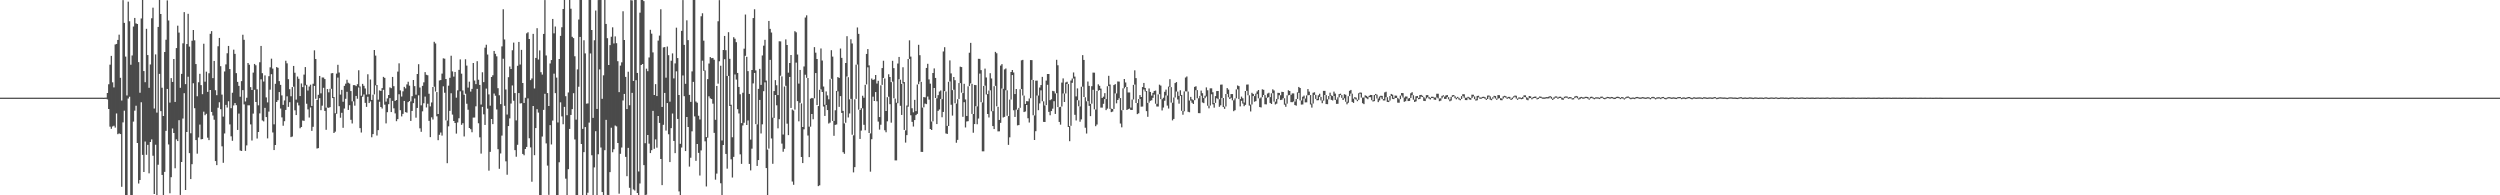 <svg xmlns="http://www.w3.org/2000/svg" width="1920" height="150"><path d="M0 75.000h1v1.000H0zM1 75.000h1v1.000H1zM2 75.000h1v1.000H2zM3 75.000h1v1.000H3zM4 75.000h1v1.000H4zM5 75.000h1v1.000H5zM6 75.000h1v1.000H6zM7 75.000h1v1.000H7zM8 75.000h1v1.000H8zM9 75.000h1v1.000H9zM10 75.000h1v1.000H10zM11 75.000h1v1.000H11zM12 75.000h1v1.000H12zM13 75.000h1v1.000H13zM14 75.000h1v1.000H14zM15 75.000h1v1.000H15zM16 75.000h1v1.000H16zM17 75.000h1v1.000H17zM18 75.000h1v1.000H18zM19 75.000h1v1.000H19zM20 75.000h1v1.000H20zM21 75.000h1v1.000H21zM22 75.000h1v1.000H22zM23 75.000h1v1.000H23zM24 75.000h1v1.000H24zM25 75.000h1v1.000H25zM26 75.000h1v1.000H26zM27 75.000h1v1.000H27zM28 75.000h1v1.000H28zM29 75.000h1v1.000H29zM30 75.000h1v1.000H30zM31 75.000h1v1.000H31zM32 75.000h1v1.000H32zM33 75.000h1v1.000H33zM34 75.000h1v1.000H34zM35 75.000h1v1.000H35zM36 75.000h1v1.000H36zM37 75.000h1v1.000H37zM38 75.000h1v1.000H38zM39 75.000h1v1.000H39zM40 75.000h1v1.000H40zM41 75.000h1v1.000H41zM42 75.000h1v1.000H42zM43 75.000h1v1.000H43zM44 75.000h1v1.000H44zM45 75.000h1v1.000H45zM46 75.000h1v1.000H46zM47 75.000h1v1.000H47zM48 75.000h1v1.000H48zM49 75.000h1v1.000H49zM50 75.000h1v1.000H50zM51 75.000h1v1.000H51zM52 75.000h1v1.000H52zM53 75.000h1v1.000H53zM54 75.000h1v1.000H54zM55 75.000h1v1.000H55zM56 75.000h1v1.000H56zM57 75.000h1v1.000H57zM58 75.000h1v1.000H58zM59 75.000h1v1.000H59zM60 75.000h1v1.000H60zM61 75.000h1v1.000H61zM62 75.000h1v1.000H62zM63 75.000h1v1.000H63zM64 75.000h1v1.000H64zM65 75.000h1v1.000H65zM66 75.000h1v1.000H66zM67 75.000h1v1.000H67zM68 75.000h1v1.000H68zM69 75.000h1v1.000H69zM70 75.000h1v1.000H70zM71 75.000h1v1.000H71zM72 75.000h1v1.000H72zM73 75.000h1v1.000H73zM74 75.000h1v1.000H74zM75 75.000h1v1.000H75zM76 75.000h1v1.000H76zM77 74.990h1v1.000H77zM78 74.995h1v1.000H78zM79 75.051h1v1.000H79zM80 75.002h1v1.000H80zM81 74.940h1v1.000H81zM82 71.438h1v4.910H82zM83 64.693h1v19.013H83zM84 49.678h1v47.608H84zM85 42.912h1v56.022H85zM86 63.243h1v33.869H86zM87 67.099h1v29.447H87zM88 34.153h1v63.831H88zM89 33.724h1v53.397H89zM90 30.662h1v72.382H90zM91 26.641h1v75.808H91zM92 59.762h1v43.210H92zM93 77.217h1v66.265H93zM94 0.115h1v93.866H94zM95 17.565h1v67.430H95zM96 43.492h1v106.534H96zM97 73.304h1v76.772H97zM98 1.286h1v74.409H98zM99 16.340h1v57.933H99zM100 49.700h1v100.337H100zM101 42.609h1v107.520H101zM102 20.367h1v73.023H102zM103 13.793h1v71.198H103zM104 17.950h1v63.279H104zM105 18.428h1v91.418H105zM106 47.738h1v93.204H106zM107 71.207h1v67.034H107zM108 14.193h1v64.364H108zM109 -0.130h1v119.056H109zM110 54.580h1v77.515H110zM111 63.148h1v45.535H111zM112 22.133h1v96.749H112zM113 42.282h1v68.964H113zM114 67.408h1v65.728H114zM115 49.519h1v59.547H115zM116 14.018h1v93.025H116zM117 5.888h1v113.726H117zM118 83.351h1v65.663H118zM119 41.796h1v69.385H119zM120 86.462h1v63.607H120zM121 20.705h1v105.805H121zM122 -0.175h1v56.903H122zM123 10.727h1v74.622H123zM124 67.399h1v66.943H124zM125 89.110h1v61.059H125zM126 39.911h1v92.086H126zM127 30.513h1v70.017H127zM128 0.307h1v67.980H128zM129 15.737h1v95.237H129zM130 78.810h1v69.642H130zM131 60.010h1v76.101H131zM132 62.939h1v35.716H132zM133 45.303h1v56.836H133zM134 78.284h1v50.963H134zM135 36.917h1v70.097H135zM136 19.692h1v88.657H136zM137 25.015h1v67.304H137zM138 67.456h1v82.269H138zM139 56.744h1v67.657H139zM140 33.297h1v57.760H140zM141 9.307h1v62.251H141zM142 64.628h1v81.286H142zM143 33.846h1v67.530H143zM144 10.599h1v48.322H144zM145 35.785h1v81.805H145zM146 102.339h1v35.186H146zM147 31.288h1v94.824H147zM148 23.037h1v40.913H148zM149 30.987h1v52.095H149zM150 49.197h1v58.367H150zM151 73.909h1v44.130H151zM152 63.157h1v42.437H152zM153 56.687h1v39.007H153zM154 65.402h1v41.583H154zM155 72.358h1v34.429H155zM156 33.593h1v52.155H156zM157 62.742h1v25.710H157zM158 55.058h1v32.351H158zM159 70.576h1v35.150H159zM160 56.276h1v51.353H160zM161 25.972h1v43.145H161zM162 23.916h1v62.027H162zM163 59.986h1v28.762H163zM164 46.782h1v45.188H164zM165 69.261h1v54.439H165zM166 73.135h1v53.689H166zM167 35.515h1v47.221H167zM168 29.130h1v49.390H168zM169 50.855h1v32.990H169zM170 72.664h1v39.705H170zM171 89.539h1v35.514H171zM172 54.905h1v47.603H172zM173 49.438h1v31.110H173zM174 40.929h1v41.663H174zM175 35.283h1v42.506H175zM176 53.023h1v42.497H176zM177 83.099h1v21.586H177zM178 71.241h1v36.899H178zM179 38.122h1v42.899H179zM180 41.381h1v37.768H180zM181 56.172h1v24.632H181zM182 62.897h1v36.911H182zM183 65.965h1v21.261H183zM184 74.312h1v41.281H184zM185 62.335h1v53.623H185zM186 26.674h1v42.573H186zM187 30.563h1v49.619H187zM188 77.925h1v37.938H188zM189 75.067h1v36.596H189zM190 48.395h1v32.487H190zM191 49.714h1v31.159H191zM192 66.909h1v28.629H192zM193 69.132h1v38.790H193zM194 55.752h1v31.487H194zM195 49.083h1v19.870H195zM196 50.119h1v28.234H196zM197 68.595h1v37.777H197zM198 80.890h1v20.502H198zM199 47.802h1v39.309H199zM200 35.260h1v25.659H200zM201 56.235h1v36.262H201zM202 62.592h1v30.659H202zM203 57.897h1v24.959H203zM204 74.778h1v15.131H204zM205 78.620h1v27.684H205zM206 58.527h1v27.178H206zM207 51.705h1v17.149H207zM208 45.080h1v11.916H208zM209 52.694h1v49.024H209zM210 95.478h1v19.757H210zM211 64.366h1v46.987H211zM212 51.485h1v26.852H212zM213 52.077h1v24.900H213zM214 62.308h1v8.416H214zM215 65.182h1v18.155H215zM216 73.283h1v16.886H216zM217 80.558h1v15.994H217zM218 77.162h1v15.924H218zM219 46.659h1v37.777H219zM220 48.640h1v25.350H220zM221 60.835h1v21.224H221zM222 68.510h1v9.978H222zM223 73.937h1v31.376H223zM224 66.843h1v38.031H224zM225 50.633h1v15.931H225zM226 55.848h1v28.890H226zM227 76.509h1v11.863H227zM228 58.804h1v20.015H228zM229 60.525h1v20.418H229zM230 73.790h1v24.720H230zM231 64.091h1v33.445H231zM232 66.914h1v25.671H232zM233 57.269h1v35.554H233zM234 51.486h1v14.098H234zM235 65.127h1v14.550H235zM236 69.539h1v14.471H236zM237 66.484h1v23.765H237zM238 65.002h1v17.535H238zM239 81.378h1v19.144H239zM240 64.283h1v33.076H240zM241 38.655h1v27.350H241zM242 45.334h1v30.543H242zM243 76.758h1v37.305H243zM244 72.817h1v40.927H244zM245 58.320h1v17.046H245zM246 71.673h1v12.957H246zM247 59.496h1v21.636H247zM248 59.553h1v7.897H248zM249 60.713h1v24.476H249zM250 82.670h1v16.999H250zM251 68.380h1v14.199H251zM252 70.911h1v11.914H252zM253 68.213h1v14.072H253zM254 56.325h1v11.866H254zM255 56.099h1v19.197H255zM256 74.554h1v27.566H256zM257 86.976h1v14.133H257zM258 56.551h1v30.844H258zM259 49.778h1v9.843H259zM260 55.688h1v25.849H260zM261 72.661h1v17.758H261zM262 69.022h1v17.609H262zM263 78.127h1v20.033H263zM264 65.936h1v17.432H264zM265 64.233h1v11.640H265zM266 61.236h1v9.257H266zM267 63.515h1v20.935H267zM268 64.198h1v16.589H268zM269 69.936h1v22.094H269zM270 77.831h1v16.978H270zM271 65.363h1v12.485H271zM272 65.394h1v15.763H272zM273 66.138h1v7.549H273zM274 64.675h1v11.135H274zM275 53.973h1v13.219H275zM276 66.410h1v32.008H276zM277 73.546h1v28.263H277zM278 64.415h1v9.856H278zM279 65.913h1v6.634H279zM280 67.942h1v11.076H280zM281 72.642h1v9.440H281zM282 57.017h1v17.280H282zM283 72.404h1v6.757H283zM284 61.076h1v16.812H284zM285 76.731h1v28.676H285zM286 72.682h1v30.307H286zM287 38.396h1v34.089H287zM288 42.715h1v22.831H288zM289 65.259h1v38.856H289zM290 76.535h1v23.424H290zM291 69.417h1v8.727H291zM292 69.817h1v12.365H292zM293 67.702h1v15.670H293zM294 59.038h1v9.933H294zM295 59.784h1v20.615H295zM296 78.048h1v16.729H296zM297 75.592h1v10.554H297zM298 72.939h1v7.073H298zM299 67.126h1v8.242H299zM300 67.716h1v18.360H300zM301 59.061h1v18.415H301zM302 66.176h1v17.017H302zM303 77.539h1v9.562H303zM304 76.817h1v16.280H304zM305 54.998h1v36.492H305zM306 48.638h1v23.742H306zM307 69.428h1v15.220H307zM308 74.140h1v15.235H308zM309 70.138h1v17.291H309zM310 66.707h1v10.807H310zM311 67.893h1v18.206H311zM312 64.829h1v21.713H312zM313 62.793h1v15.654H313zM314 65.818h1v11.744H314zM315 77.893h1v14.970H315zM316 73.881h1v11.324H316zM317 61.427h1v17.768H317zM318 66.145h1v9.490H318zM319 72.692h1v17.673H319zM320 56.844h1v26.043H320zM321 49.307h1v23.922H321zM322 67.231h1v31.332H322zM323 80.898h1v20.347H323zM324 65.949h1v19.572H324zM325 63.226h1v16.082H325zM326 55.393h1v18.787H326zM327 57.436h1v25.104H327zM328 57.801h1v21.878H328zM329 71.974h1v20.860H329zM330 81.693h1v23.630H330zM331 78.718h1v11.402H331zM332 66.815h1v24.977H332zM333 32.084h1v34.525H333zM334 33.406h1v36.891H334zM335 70.731h1v18.618H335zM336 87.564h1v20.123H336zM337 61.817h1v41.701H337zM338 61.494h1v40.277H338zM339 56.528h1v47.602H339zM340 44.793h1v21.530H340zM341 45.035h1v26.160H341zM342 60.689h1v31.793H342zM343 92.621h1v32.704H343zM344 65.810h1v31.194H344zM345 59.774h1v25.381H345zM346 42.795h1v28.816H346zM347 54.817h1v33.214H347zM348 58.846h1v34.069H348zM349 55.227h1v39.249H349zM350 74.987h1v27.609H350zM351 69.377h1v24.668H351zM352 53.657h1v37.156H352zM353 45.618h1v24.527H353zM354 56.561h1v39.306H354zM355 69.483h1v25.128H355zM356 72.747h1v32.053H356zM357 45.505h1v26.505H357zM358 50.379h1v29.283H358zM359 67.265h1v17.030H359zM360 62.710h1v35.590H360zM361 70.354h1v28.886H361zM362 68.269h1v33.296H362zM363 48.368h1v41.943H363zM364 61.850h1v28.399H364zM365 64.627h1v17.038H365zM366 46.996h1v21.251H366zM367 61.244h1v33.434H367zM368 65.235h1v40.239H368zM369 80.308h1v37.636H369zM370 55.505h1v26.588H370zM371 63.061h1v24.732H371zM372 36.623h1v59.305H372zM373 34.343h1v33.709H373zM374 41.882h1v41.542H374zM375 72.514h1v58.539H375zM376 81.154h1v35.457H376zM377 59.120h1v32.263H377zM378 57.781h1v37.552H378zM379 39.131h1v32.720H379zM380 41.304h1v32.197H380zM381 43.267h1v40.788H381zM382 67.712h1v46.862H382zM383 73.182h1v56.482H383zM384 79.968h1v37.878H384zM385 35.613h1v68.542H385zM386 7.094h1v37.996H386zM387 30.325h1v50.943H387zM388 68.696h1v55.219H388zM389 87.978h1v46.226H389zM390 59.285h1v37.547H390zM391 51.113h1v39.816H391zM392 53.005h1v26.493H392zM393 38.626h1v27.014H393zM394 32.719h1v44.655H394zM395 71.460h1v43.834H395zM396 92.453h1v27.927H396zM397 50.522h1v60.707H397zM398 32.183h1v39.295H398zM399 49.561h1v29.901H399zM400 38.318h1v40.933H400zM401 63.748h1v54.479H401zM402 79.033h1v40.188H402zM403 75.082h1v39.364H403zM404 25.622h1v87.225H404zM405 24.797h1v50.753H405zM406 29.969h1v76.241H406zM407 61.544h1v51.676H407zM408 60.245h1v79.351H408zM409 25.992h1v55.408H409zM410 67.928h1v51.279H410zM411 44.506h1v53.869H411zM412 21.677h1v62.165H412zM413 45.734h1v40.767H413zM414 38.721h1v111.151H414zM415 55.469h1v94.588H415zM416 57.292h1v47.553H416zM417 26.079h1v58.278H417zM418 0.030h1v71.986H418zM419 42.605h1v67.512H419zM420 71.465h1v55.693H420zM421 81.426h1v68.236H421zM422 48.717h1v47.407H422zM423 46.136h1v64.835H423zM424 14.565h1v78.071H424zM425 25.596h1v30.986H425zM426 20.399h1v51.124H426zM427 59.610h1v90.491H427zM428 94.063h1v56.016H428zM429 45.299h1v79.309H429zM430 27.565h1v51.030H430zM431 20.942h1v68.428H431zM432 6.932h1v88.489H432zM433 -0.033h1v82.130H433zM434 73.890h1v63.334H434zM435 88.455h1v61.580H435zM436 71.032h1v58.927H436zM437 -0.019h1v99.017H437zM438 6.695h1v81.576H438zM439 28.270h1v55.567H439zM440 29.277h1v42.315H440zM441 43.222h1v63.873H441zM442 91.857h1v58.117H442zM443 53.279h1v96.918H443zM444 14.994h1v51.642H444zM445 -0.117h1v28.464H445zM446 -0.012h1v110.617H446zM447 98.947h1v51.291H447zM448 30.912h1v85.932H448zM449 40.994h1v56.595H449zM450 79.596h1v70.341H450zM451 79.392h1v68.625H451zM452 -0.121h1v94.295H452zM453 -0.135h1v41.211H453zM454 23.063h1v96.167H454zM455 90.530h1v59.594H455zM456 30.928h1v97.618H456zM457 8.084h1v92.696H457zM458 83.660h1v66.559H458zM459 0.029h1v118.451H459zM460 -0.113h1v53.408H460zM461 -0.066h1v113.378H461zM462 75.873h1v71.626H462zM463 57.852h1v91.985H463zM464 -1.219h1v116.557H464zM465 18.381h1v73.689H465zM466 29.334h1v120.350H466zM467 49.903h1v99.904H467zM468 34.641h1v97.575H468zM469 28.217h1v69.889H469zM470 20.992h1v95.971H470zM471 33.384h1v81.266H471zM472 27.977h1v68.445H472zM473 33.175h1v63.875H473zM474 46.979h1v62.848H474zM475 70.764h1v77.993H475zM476 50.368h1v67.741H476zM477 47.867h1v65.458H477zM478 8.675h1v68.482H478zM479 30.725h1v41.426H479zM480 59.058h1v61.418H480zM481 83.785h1v51.525H481zM482 55.094h1v58.457H482zM483 80.830h1v63.413H483zM484 0.095h1v149.992H484zM485 0.348h1v70.975H485zM486 62.170h1v83.320H486zM487 -0.142h1v146.459H487zM488 -0.165h1v61.767H488zM489 56.014h1v92.197H489zM490 131.685h1v18.593H490zM491 9.747h1v131.129H491zM492 -0.154h1v50.072H492zM493 -0.130h1v49.279H493zM494 0.881h1v125.919H494zM495 109.990h1v40.531H495zM496 52.758h1v96.768H496zM497 54.699h1v48.963H497zM498 44.112h1v66.205H498zM499 22.881h1v94.678H499zM500 25.835h1v89.503H500zM501 40.238h1v44.930H501zM502 72.966h1v41.298H502zM503 64.634h1v42.409H503zM504 73.784h1v39.601H504zM505 31.188h1v57.909H505zM506 27.329h1v67.060H506zM507 7.130h1v114.974H507zM508 82.138h1v60.061H508zM509 36.416h1v59.435H509zM510 36.126h1v35.251H510zM511 59.664h1v40.634H511zM512 35.738h1v43.423H512zM513 42.415h1v60.715H513zM514 78.059h1v46.413H514zM515 46.645h1v51.752H515zM516 41.019h1v46.183H516zM517 60.189h1v48.070H517zM518 48.677h1v68.940H518zM519 21.231h1v33.562H519zM520 44.609h1v46.708H520zM521 72.948h1v74.049H521zM522 110.441h1v39.391H522zM523 23.696h1v89.626H523zM524 0.070h1v57.901H524zM525 34.440h1v39.444H525zM526 64.380h1v51.614H526zM527 15.596h1v74.282H527zM528 30.808h1v66.720H528zM529 72.858h1v55.104H529zM530 78.226h1v42.909H530zM531 54.816h1v46.031H531zM532 -0.139h1v63.001H532zM533 -0.013h1v89.386H533zM534 77.963h1v45.605H534zM535 78.887h1v31.681H535zM536 88.884h1v28.494H536zM537 91.745h1v43.049H537zM538 12.517h1v102.994H538zM539 10.176h1v36.404H539zM540 31.241h1v23.191H540zM541 54.122h1v54.441H541zM542 105.254h1v37.953H542zM543 60.794h1v44.951H543zM544 48.819h1v25.143H544zM545 43.809h1v31.706H545zM546 44.717h1v31.370H546zM547 44.515h1v35.106H547zM548 45.883h1v56.165H548zM549 91.994h1v45.983H549zM550 65.973h1v67.357H550zM551 16.350h1v47.930H551zM552 0.121h1v46.911H552zM553 50.459h1v90.275H553zM554 107.855h1v42.168H554zM555 38.415h1v72.943H555zM556 27.601h1v17.865H556zM557 38.564h1v79.668H557zM558 58.321h1v71.212H558zM559 24.734h1v33.603H559zM560 45.149h1v36.259H560zM561 80.459h1v41.893H561zM562 105.417h1v30.921H562zM563 28.582h1v91.883H563zM564 29.763h1v27.408H564zM565 32.400h1v28.754H565zM566 56.025h1v27.817H566zM567 66.789h1v20.339H567zM568 72.378h1v46.157H568zM569 94.576h1v31.250H569zM570 71.202h1v25.134H570zM571 37.397h1v56.875H571zM572 11.165h1v31.675H572zM573 43.625h1v52.361H573zM574 54.646h1v37.874H574zM575 72.154h1v53.771H575zM576 107.203h1v23.663H576zM577 53.756h1v60.417H577zM578 13.881h1v50.167H578zM579 7.125h1v48.878H579zM580 54.044h1v41.315H580zM581 95.548h1v31.885H581zM582 68.253h1v54.695H582zM583 52.876h1v23.892H583zM584 65.154h1v37.362H584zM585 42.598h1v52.879H585zM586 35.093h1v34.948H586zM587 30.575h1v32.635H587zM588 61.852h1v67.219H588zM589 114.892h1v35.120H589zM590 16.060h1v98.065H590zM591 22.192h1v23.776H591zM592 24.993h1v81.348H592zM593 90.372h1v35.439H593zM594 69.918h1v20.628H594zM595 61.522h1v11.441H595zM596 65.494h1v15.393H596zM597 73.026h1v25.527H597zM598 31.709h1v59.828H598zM599 31.770h1v26.382H599zM600 58.692h1v51.609H600zM601 103.346h1v13.205H601zM602 66.451h1v47.814H602zM603 30.272h1v35.597H603zM604 34.540h1v60.423H604zM605 55.791h1v47.972H605zM606 48.409h1v10.676H606zM607 42.241h1v40.662H607zM608 84.135h1v55.270H608zM609 84.899h1v57.023H609zM610 23.946h1v60.212H610zM611 24.831h1v23.235H611zM612 41.859h1v35.833H612zM613 64.229h1v28.938H613zM614 53.714h1v25.238H614zM615 79.409h1v41.153H615zM616 97.557h1v27.658H616zM617 51.026h1v48.278H617zM618 13.442h1v43.965H618zM619 11.751h1v47.978H619zM620 59.885h1v44.180H620zM621 97.259h1v23.419H621zM622 75.757h1v21.543H622zM623 75.194h1v12.345H623zM624 75.540h1v16.059H624zM625 36.202h1v39.311H625zM626 40.453h1v15.663H626zM627 45.331h1v35.360H627zM628 81.480h1v61.489H628zM629 68.978h1v73.337H629zM630 37.209h1v31.450H630zM631 46.493h1v24.187H631zM632 66.479h1v15.353H632zM633 80.499h1v8.523H633zM634 70.264h1v10.374H634zM635 73.286h1v11.265H635zM636 76.266h1v18.618H636zM637 60.901h1v33.238H637zM638 38.557h1v21.965H638zM639 43.493h1v49.387H639zM640 92.900h1v11.400H640zM641 84.673h1v11.223H641zM642 69.862h1v25.728H642zM643 59.210h1v10.921H643zM644 59.830h1v22.238H644zM645 37.252h1v36.579H645zM646 44.434h1v42.312H646zM647 85.147h1v31.766H647zM648 94.752h1v23.356H648zM649 48.378h1v45.869H649zM650 27.801h1v30.954H650zM651 59.271h1v30.948H651zM652 76.283h1v10.838H652zM653 30.151h1v45.784H653zM654 33.395h1v70.067H654zM655 103.939h1v28.465H655zM656 76.262h1v52.091H656zM657 49.652h1v26.275H657zM658 21.110h1v28.474H658zM659 26.033h1v58.216H659zM660 84.475h1v22.216H660zM661 83.094h1v17.197H661zM662 73.547h1v9.650H662zM663 75.061h1v20.808H663zM664 65.108h1v34.930H664zM665 41.400h1v23.422H665zM666 37.685h1v14.035H666zM667 50.215h1v51.942H667zM668 102.434h1v29.399H668zM669 60.331h1v46.569H669zM670 61.366h1v12.886H670zM671 60.905h1v16.655H671zM672 57.612h1v13.080H672zM673 64.174h1v13.588H673zM674 62.046h1v31.358H674zM675 89.926h1v9.628H675zM676 65.521h1v30.266H676zM677 52.272h1v12.888H677zM678 46.638h1v13.194H678zM679 60.258h1v39.811H679zM680 85.245h1v16.311H680zM681 74.667h1v18.530H681zM682 57.045h1v17.228H682zM683 59.136h1v20.910H683zM684 63.054h1v31.148H684zM685 46.720h1v15.939H685zM686 52.325h1v23.137H686zM687 75.701h1v47.472H687zM688 78.884h1v44.314H688zM689 48.803h1v30.471H689zM690 43.730h1v17.121H690zM691 61.180h1v20.086H691zM692 64.481h1v23.776H692zM693 51.639h1v12.485H693zM694 63.006h1v36.762H694zM695 100.165h1v9.375H695zM696 81.049h1v22.729H696zM697 45.309h1v36.615H697zM698 30.975h1v14.280H698zM699 43.448h1v45.097H699zM700 83.132h1v10.461H700zM701 86.248h1v10.940H701zM702 76.695h1v15.509H702zM703 85.331h1v3.092H703zM704 64.916h1v22.543H704zM705 34.400h1v30.240H705zM706 42.378h1v20.215H706zM707 62.884h1v53.726H707zM708 82.654h1v34.034H708zM709 74.536h1v7.905H709zM710 74.785h1v4.772H710zM711 52.187h1v27.777H711zM712 48.982h1v25.162H712zM713 60.962h1v15.527H713zM714 64.259h1v34.818H714zM715 93.314h1v6.515H715zM716 56.081h1v37.108H716zM717 52.537h1v15.043H717zM718 59.866h1v15.407H718zM719 75.520h1v19.749H719zM720 73.086h1v12.049H720zM721 70.276h1v13.792H721zM722 69.469h1v6.501H722zM723 76.111h1v13.939H723zM724 39.545h1v46.406H724zM725 36.265h1v33.749H725zM726 70.242h1v32.237H726zM727 96.691h1v6.156H727zM728 62.829h1v33.956H728zM729 46.404h1v16.181H729zM730 56.346h1v24.081H730zM731 69.217h1v19.542H731zM732 59.155h1v9.781H732zM733 61.571h1v17.753H733zM734 79.543h1v30.097H734zM735 76.209h1v31.233H735zM736 63.807h1v12.198H736zM737 51.194h1v12.643H737zM738 51.499h1v19.658H738zM739 71.488h1v18.200H739zM740 64.340h1v14.135H740zM741 76.386h1v21.530H741zM742 89.061h1v4.222H742zM743 66.296h1v26.795H743zM744 40.476h1v25.647H744zM745 32.939h1v31.101H745zM746 64.370h1v23.125H746zM747 87.532h1v14.413H747zM748 65.233h1v30.039H748zM749 65.375h1v16.204H749zM750 81.694h1v13.747H750zM751 45.184h1v45.856H751zM752 45.196h1v11.335H752zM753 53.849h1v24.657H753zM754 78.702h1v37.511H754zM755 66.007h1v50.223H755zM756 52.667h1v13.145H756zM757 59.497h1v13.050H757zM758 72.245h1v15.326H758zM759 69.523h1v20.695H759zM760 56.192h1v13.169H760zM761 60.269h1v25.197H761zM762 85.332h1v11.484H762zM763 66.205h1v32.909H763zM764 39.836h1v26.097H764zM765 40.902h1v40.781H765zM766 82.000h1v18.912H766zM767 92.085h1v8.784H767zM768 50.375h1v43.975H768zM769 49.245h1v18.763H769zM770 68.200h1v22.035H770zM771 53.321h1v36.440H771zM772 52.596h1v16.744H772zM773 69.396h1v19.521H773zM774 89.152h1v22.089H774zM775 76.477h1v29.007H775zM776 55.290h1v21.128H776zM777 53.776h1v3.890H777zM778 55.644h1v29.030H778zM779 72.231h1v17.579H779zM780 68.373h1v15.780H780zM781 84.258h1v12.030H781zM782 82.866h1v13.185H782zM783 68.559h1v14.257H783zM784 46.331h1v22.087H784zM785 45.995h1v27.330H785zM786 73.407h1v12.641H786zM787 79.834h1v5.776H787zM788 77.690h1v2.962H788zM789 77.802h1v13.012H789zM790 75.641h1v18.490H790zM791 46.128h1v29.273H791zM792 46.174h1v15.168H792zM793 61.432h1v27.093H793zM794 88.701h1v18.835H794zM795 61.952h1v38.804H795zM796 61.888h1v11.463H796zM797 73.366h1v11.289H797zM798 67.215h1v12.191H798zM799 65.313h1v4.083H799zM800 59.024h1v18.738H800zM801 77.846h1v15.742H801zM802 80.997h1v12.722H802zM803 61.910h1v18.821H803zM804 56.826h1v8.326H804zM805 56.818h1v29.095H805zM806 76.956h1v11.554H806zM807 76.259h1v9.057H807zM808 69.777h1v13.705H808zM809 70.072h1v7.673H809zM810 71.796h1v15.696H810zM811 45.952h1v25.603H811zM812 50.118h1v32.119H812zM813 82.333h1v11.324H813zM814 82.044h1v13.726H814zM815 63.442h1v18.361H815zM816 60.233h1v11.555H816zM817 71.844h1v6.505H817zM818 63.324h1v8.475H818zM819 62.783h1v1.720H819zM820 64.580h1v32.958H820zM821 96.812h1v11.620H821zM822 61.831h1v34.783H822zM823 60.339h1v3.232H823zM824 55.653h1v4.670H824zM825 58.811h1v29.359H825zM826 74.021h1v18.498H826zM827 67.908h1v9.034H827zM828 77.070h1v4.561H828zM829 81.740h1v11.767H829zM830 66.602h1v25.079H830zM831 42.362h1v24.178H831zM832 46.035h1v28.461H832zM833 74.709h1v23.388H833zM834 77.824h1v24.725H834zM835 62.629h1v15.018H835zM836 65.948h1v15.343H836zM837 79.756h1v9.438H837zM838 66.223h1v13.394H838zM839 55.774h1v13.168H839zM840 55.786h1v28.164H840zM841 84.131h1v12.768H841zM842 69.848h1v25.792H842zM843 64.786h1v4.922H843zM844 65.909h1v3.275H844zM845 68.069h1v14.580H845zM846 75.191h1v7.454H846zM847 74.222h1v5.480H847zM848 71.536h1v4.533H848zM849 76.156h1v8.436H849zM850 66.251h1v17.161H850zM851 58.206h1v7.884H851zM852 64.944h1v18.667H852zM853 83.458h1v2.665H853zM854 83.727h1v1.968H854zM855 65.312h1v18.367H855zM856 64.639h1v7.114H856zM857 71.791h1v7.559H857zM858 62.553h1v14.232H858zM859 62.675h1v12.781H859zM860 75.340h1v19.559H860zM861 84.697h1v13.087H861zM862 67.846h1v16.698H862zM863 60.656h1v7.239H863zM864 63.328h1v3.423H864zM865 66.823h1v17.649H865zM866 70.993h1v12.808H866zM867 70.992h1v12.417H867zM868 82.660h1v1.813H868zM869 76.468h1v7.978H869zM870 65.164h1v11.204H870zM871 54.027h1v10.971H871zM872 59.996h1v19.083H872zM873 79.139h1v8.535H873zM874 76.078h1v10.973H874zM875 73.018h1v2.970H875zM876 74.499h1v7.412H876zM877 66.883h1v14.917H877zM878 63.670h1v5.054H878zM879 67.513h1v2.739H879zM880 69.869h1v15.483H880zM881 79.010h1v10.690H881zM882 67.917h1v10.938H882zM883 70.590h1v6.811H883zM884 73.432h1v3.588H884zM885 71.314h1v3.787H885zM886 69.852h1v2.786H886zM887 69.506h1v10.149H887zM888 79.736h1v2.063H888zM889 72.491h1v9.352H889zM890 65.011h1v7.346H890zM891 65.754h1v10.361H891zM892 76.171h1v8.663H892zM893 75.056h1v7.553H893zM894 70.514h1v6.864H894zM895 68.805h1v4.525H895zM896 73.385h1v7.694H896zM897 66.523h1v16.806H897zM898 60.839h1v6.047H898zM899 66.918h1v11.885H899zM900 78.903h1v13.551H900zM901 74.882h1v16.458H901zM902 63.804h1v11.031H902zM903 63.028h1v7.252H903zM904 70.372h1v6.026H904zM905 73.624h1v5.996H905zM906 69.307h1v4.312H906zM907 72.887h1v12.198H907zM908 85.187h1v2.925H908zM909 70.205h1v15.234H909zM910 59.536h1v10.618H910zM911 58.705h1v11.537H911zM912 70.321h1v15.564H912zM913 77.228h1v9.002H913zM914 74.377h1v2.866H914zM915 76.309h1v2.580H915zM916 76.973h1v2.923H916zM917 66.728h1v10.207H917zM918 66.231h1v3.037H918zM919 69.222h1v6.258H919zM920 75.497h1v11.392H920zM921 73.624h1v13.314H921zM922 69.583h1v3.961H922zM923 71.554h1v7.148H923zM924 75.291h1v3.902H924zM925 73.535h1v1.872H925zM926 67.147h1v6.943H926zM927 69.301h1v11.913H927zM928 81.128h1v2.093H928zM929 67.849h1v13.203H929zM930 67.845h1v4.560H930zM931 70.880h1v9.230H931zM932 79.109h1v3.567H932zM933 73.824h1v5.199H933zM934 69.947h1v5.542H934zM935 69.874h1v6.318H935zM936 76.228h1v5.789H936zM937 65.038h1v15.838H937zM938 64.925h1v10.308H938zM939 75.274h1v6.966H939zM940 81.853h1v1.746H940zM941 72.182h1v9.589H941zM942 67.634h1v4.496H942zM943 68.792h1v5.906H943zM944 74.684h1v1.343H944zM945 72.239h1v2.838H945zM946 72.235h1v4.806H946zM947 77.080h1v8.304H947zM948 75.591h1v9.048H948zM949 68.660h1v6.862H949zM950 65.636h1v2.973H950zM951 66.125h1v9.960H951zM952 76.102h1v5.611H952zM953 74.205h1v3.208H953zM954 75.489h1v4.004H954zM955 78.724h1v2.823H955zM956 69.880h1v10.662H956zM957 64.968h1v4.838H957zM958 64.849h1v8.318H958zM959 73.220h1v7.868H959zM960 80.303h1v5.304H960zM961 71.264h1v8.978H961zM962 72.151h1v1.634H962zM963 73.830h1v4.305H963zM964 71.921h1v5.746H964zM965 70.207h1v2.085H965zM966 69.120h1v6.401H966zM967 75.564h1v6.638H967zM968 74.731h1v7.796H968zM969 68.610h1v6.020H969zM970 68.988h1v3.961H970zM971 73.013h1v7.071H971zM972 75.061h1v5.103H972zM973 71.816h1v3.219H973zM974 71.245h1v3.324H974zM975 74.596h1v4.442H975zM976 71.668h1v8.184H976zM977 68.615h1v2.976H977zM978 69.468h1v8.551H978zM979 78.073h1v2.147H979zM980 75.969h1v3.637H980zM981 71.282h1v4.889H981zM982 71.392h1v1.758H982zM983 73.142h1v3.684H983zM984 70.496h1v6.092H984zM985 70.652h1v4.749H985zM986 75.461h1v4.941H986zM987 79.642h1v2.398H987zM988 73.233h1v6.370H988zM989 69.315h1v3.887H989zM990 69.886h1v3.018H990zM991 72.865h1v5.557H991zM992 71.733h1v6.751H992zM993 71.725h1v6.212H993zM994 78.013h1v2.677H994zM995 76.025h1v5.105H995zM996 70.925h1v5.071H996zM997 66.752h1v4.580H997zM998 67.606h1v9.525H998zM999 77.158h1v3.166H999zM1000 74.317h1v5.898H1000zM1001 73.436h1v2.215H1001zM1002 75.674h1v2.976H1002zM1003 73.285h1v5.296H1003zM1004 68.403h1v4.832H1004zM1005 70.354h1v2.635H1005zM1006 73.006h1v7.203H1006zM1007 79.582h1v3.040H1007zM1008 71.244h1v8.283H1008zM1009 70.863h1v1.976H1009zM1010 72.838h1v3.075H1010zM1011 75.932h1v1.107H1011zM1012 73.222h1v3.707H1012zM1013 71.974h1v2.421H1013zM1014 74.445h1v2.659H1014zM1015 77.127h1v2.147H1015zM1016 69.798h1v7.490H1016zM1017 69.799h1v3.168H1017zM1018 73.008h1v6.916H1018zM1019 76.300h1v3.736H1019zM1020 73.726h1v2.553H1020zM1021 71.170h1v2.520H1021zM1022 73.331h1v3.372H1022zM1023 73.757h1v3.383H1023zM1024 70.330h1v3.391H1024zM1025 71.868h1v4.885H1025zM1026 76.496h1v3.264H1026zM1027 74.764h1v4.943H1027zM1028 72.315h1v2.420H1028zM1029 71.929h1v1.100H1029zM1030 73.021h1v2.127H1030zM1031 75.165h1v1.623H1031zM1032 72.354h1v3.112H1032zM1033 72.768h1v5.357H1033zM1034 78.157h1v1.958H1034zM1035 73.877h1v5.004H1035zM1036 69.759h1v4.090H1036zM1037 69.080h1v2.823H1037zM1038 71.933h1v6.376H1038zM1039 75.789h1v3.274H1039zM1040 74.588h1v1.183H1040zM1041 74.997h1v1.553H1041zM1042 76.560h1v1.177H1042zM1043 71.612h1v5.020H1043zM1044 71.013h1v1.000H1044zM1045 71.144h1v3.829H1045zM1046 74.947h1v4.314H1046zM1047 74.918h1v5.031H1047zM1048 73.225h1v1.640H1048zM1049 73.618h1v1.846H1049zM1050 74.539h1v1.646H1050zM1051 73.593h1v1.000H1051zM1052 72.919h1v1.722H1052zM1053 72.962h1v3.982H1053zM1054 76.963h1v1.000H1054zM1055 72.950h1v4.704H1055zM1056 72.124h1v1.000H1056zM1057 72.722h1v2.910H1057zM1058 75.675h1v2.747H1058zM1059 74.136h1v2.959H1059zM1060 73.546h1v1.163H1060zM1061 73.614h1v2.445H1061zM1062 76.093h1v1.065H1062zM1063 70.983h1v6.181H1063zM1064 70.461h1v4.198H1064zM1065 74.697h1v3.569H1065zM1066 77.220h1v1.157H1066zM1067 73.712h1v3.489H1067zM1068 72.147h1v1.564H1068zM1069 72.719h1v3.197H1069zM1070 75.148h1v1.000H1070zM1071 73.370h1v1.882H1071zM1072 73.461h1v1.767H1072zM1073 75.233h1v3.608H1073zM1074 76.187h1v2.735H1074zM1075 73.399h1v2.758H1075zM1076 71.436h1v1.949H1076zM1077 71.533h1v3.394H1077zM1078 74.964h1v3.208H1078zM1079 74.095h1v3.618H1079zM1080 74.112h1v1.624H1080zM1081 75.690h1v1.940H1081zM1082 75.258h1v2.236H1082zM1083 71.646h1v3.595H1083zM1084 70.799h1v2.315H1084zM1085 73.160h1v3.371H1085zM1086 76.477h1v1.863H1086zM1087 73.939h1v3.888H1087zM1088 73.712h1v1.455H1088zM1089 75.179h1v1.000H1089zM1090 72.957h1v3.036H1090zM1091 72.854h1v1.319H1091zM1092 73.539h1v1.014H1092zM1093 74.573h1v2.915H1093zM1094 75.593h1v2.047H1094zM1095 73.055h1v2.520H1095zM1096 73.025h1v1.612H1096zM1097 74.454h1v1.277H1097zM1098 75.175h1v1.203H1098zM1099 74.300h1v1.000H1099zM1100 74.275h1v1.000H1100zM1101 74.931h1v1.552H1101zM1102 74.876h1v1.836H1102zM1103 71.999h1v2.852H1103zM1104 72.001h1v3.573H1104zM1105 75.606h1v2.114H1105zM1106 75.503h1v1.812H1106zM1107 73.643h1v1.859H1107zM1108 73.164h1v1.000H1108zM1109 74.166h1v1.766H1109zM1110 73.287h1v2.694H1110zM1111 72.977h1v1.631H1111zM1112 74.626h1v1.652H1112zM1113 76.295h1v1.499H1113zM1114 74.418h1v2.769H1114zM1115 73.120h1v1.293H1115zM1116 72.958h1v1.000H1116zM1117 73.927h1v1.489H1117zM1118 75.088h1v1.219H1118zM1119 74.392h1v1.000H1119zM1120 75.176h1v1.265H1120zM1121 76.004h1v1.000H1121zM1122 73.837h1v2.160H1122zM1123 72.343h1v1.507H1123zM1124 72.383h1v2.659H1124zM1125 75.060h1v1.809H1125zM1126 75.083h1v1.823H1126zM1127 74.364h1v1.000H1127zM1128 74.838h1v1.528H1128zM1129 75.319h1v1.322H1129zM1130 72.708h1v2.595H1130zM1131 72.767h1v1.298H1131zM1132 74.078h1v2.073H1132zM1133 76.163h1v1.102H1133zM1134 73.685h1v3.316H1134zM1135 73.508h1v1.275H1135zM1136 74.798h1v1.000H1136zM1137 74.953h1v1.000H1137zM1138 74.377h1v1.000H1138zM1139 74.287h1v1.000H1139zM1140 74.650h1v1.214H1140zM1141 75.754h1v1.000H1141zM1142 73.446h1v2.602H1142zM1143 73.305h1v1.000H1143zM1144 74.056h1v2.497H1144zM1145 75.834h1v1.100H1145zM1146 74.704h1v1.116H1146zM1147 73.597h1v1.100H1147zM1148 73.773h1v1.898H1148zM1149 75.678h1v1.000H1149zM1150 73.031h1v2.673H1150zM1151 73.106h1v2.303H1151zM1152 75.419h1v1.507H1152zM1153 75.696h1v1.329H1153zM1154 74.046h1v1.629H1154zM1155 73.592h1v1.000H1155zM1156 73.899h1v1.132H1156zM1157 74.932h1v1.000H1157zM1158 74.395h1v1.000H1158zM1159 74.370h1v1.450H1159zM1160 75.825h1v1.000H1160zM1161 74.981h1v1.228H1161zM1162 74.008h1v1.000H1162zM1163 73.348h1v1.000H1163zM1164 73.511h1v2.162H1164zM1165 75.678h1v1.000H1165zM1166 74.815h1v1.000H1166zM1167 74.834h1v1.000H1167zM1168 75.235h1v1.000H1168zM1169 74.443h1v1.553H1169zM1170 73.225h1v1.201H1170zM1171 73.227h1v1.456H1171zM1172 74.692h1v1.862H1172zM1173 75.420h1v1.580H1173zM1174 73.714h1v1.685H1174zM1175 73.986h1v1.285H1175zM1176 75.283h1v1.000H1176zM1177 74.511h1v1.000H1177zM1178 74.259h1v1.000H1178zM1179 74.114h1v1.225H1179zM1180 75.341h1v1.000H1180zM1181 74.970h1v1.000H1181zM1182 74.090h1v1.000H1182zM1183 74.239h1v1.000H1183zM1184 74.844h1v1.000H1184zM1185 74.855h1v1.000H1185zM1186 74.869h1v1.000H1186zM1187 74.553h1v1.000H1187zM1188 74.616h1v1.000H1188zM1189 74.233h1v1.330H1189zM1190 73.782h1v1.000H1190zM1191 74.364h1v1.440H1191zM1192 75.792h1v1.000H1192zM1193 74.744h1v1.244H1193zM1194 74.046h1v1.000H1194zM1195 74.059h1v1.000H1195zM1196 74.923h1v1.000H1196zM1197 74.295h1v1.000H1197zM1198 74.252h1v1.000H1198zM1199 74.957h1v1.458H1199zM1200 75.422h1v1.260H1200zM1201 74.308h1v1.102H1201zM1202 74.019h1v1.000H1202zM1203 74.100h1v1.000H1203zM1204 74.899h1v1.000H1204zM1205 74.547h1v1.096H1205zM1206 74.584h1v1.000H1206zM1207 75.457h1v1.000H1207zM1208 75.322h1v1.000H1208zM1209 74.103h1v1.207H1209zM1210 73.676h1v1.000H1210zM1211 74.018h1v1.492H1211zM1212 75.512h1v1.000H1212zM1213 74.641h1v1.464H1213zM1214 74.383h1v1.000H1214zM1215 74.772h1v1.000H1215zM1216 74.839h1v1.000H1216zM1217 74.355h1v1.000H1217zM1218 74.326h1v1.000H1218zM1219 74.520h1v1.279H1219zM1220 75.614h1v1.000H1220zM1221 74.377h1v1.229H1221zM1222 74.263h1v1.000H1222zM1223 74.790h1v1.000H1223zM1224 75.231h1v1.000H1224zM1225 74.738h1v1.000H1225zM1226 74.689h1v1.000H1226zM1227 74.787h1v1.000H1227zM1228 75.071h1v1.000H1228zM1229 74.216h1v1.127H1229zM1230 74.187h1v1.000H1230zM1231 74.939h1v1.000H1231zM1232 75.245h1v1.000H1232zM1233 74.778h1v1.000H1233zM1234 74.377h1v1.000H1234zM1235 74.476h1v1.000H1235zM1236 74.867h1v1.000H1236zM1237 74.464h1v1.000H1237zM1238 74.558h1v1.000H1238zM1239 75.104h1v1.000H1239zM1240 74.900h1v1.131H1240zM1241 74.399h1v1.000H1241zM1242 74.244h1v1.000H1242zM1243 74.543h1v1.000H1243zM1244 75.137h1v1.000H1244zM1245 74.512h1v1.000H1245zM1246 74.723h1v1.000H1246zM1247 75.450h1v1.000H1247zM1248 74.734h1v1.000H1248zM1249 74.211h1v1.000H1249zM1250 74.102h1v1.000H1250zM1251 74.702h1v1.000H1251zM1252 75.226h1v1.000H1252zM1253 74.900h1v1.000H1253zM1254 74.881h1v1.000H1254zM1255 75.128h1v1.000H1255zM1256 74.499h1v1.000H1256zM1257 74.460h1v1.000H1257zM1258 74.690h1v1.000H1258zM1259 74.956h1v1.000H1259zM1260 74.817h1v1.000H1260zM1261 74.551h1v1.000H1261zM1262 74.701h1v1.000H1262zM1263 74.984h1v1.000H1263zM1264 74.869h1v1.000H1264zM1265 74.616h1v1.000H1265zM1266 74.739h1v1.000H1266zM1267 75.281h1v1.000H1267zM1268 74.586h1v1.000H1268zM1269 74.364h1v1.000H1269zM1270 74.652h1v1.000H1270zM1271 75.326h1v1.000H1271zM1272 74.789h1v1.000H1272zM1273 74.673h1v1.000H1273zM1274 74.681h1v1.000H1274zM1275 75.112h1v1.000H1275zM1276 74.492h1v1.000H1276zM1277 74.440h1v1.000H1277zM1278 75.086h1v1.000H1278zM1279 75.326h1v1.000H1279zM1280 74.790h1v1.000H1280zM1281 74.575h1v1.000H1281zM1282 74.593h1v1.000H1282zM1283 74.976h1v1.000H1283zM1284 74.858h1v1.000H1284zM1285 74.717h1v1.000H1285zM1286 74.970h1v1.000H1286zM1287 75.061h1v1.000H1287zM1288 74.635h1v1.000H1288zM1289 74.479h1v1.000H1289zM1290 74.523h1v1.000H1290zM1291 75.206h1v1.000H1291zM1292 74.806h1v1.000H1292zM1293 74.810h1v1.000H1293zM1294 75.120h1v1.000H1294zM1295 74.904h1v1.000H1295zM1296 74.512h1v1.000H1296zM1297 74.517h1v1.000H1297zM1298 74.913h1v1.000H1298zM1299 75.285h1v1.000H1299zM1300 74.756h1v1.000H1300zM1301 74.717h1v1.000H1301zM1302 74.989h1v1.000H1302zM1303 74.867h1v1.000H1303zM1304 74.819h1v1.000H1304zM1305 74.766h1v1.000H1305zM1306 74.883h1v1.000H1306zM1307 75.097h1v1.000H1307zM1308 74.649h1v1.000H1308zM1309 74.712h1v1.000H1309zM1310 74.907h1v1.000H1310zM1311 75.006h1v1.000H1311zM1312 74.821h1v1.000H1312zM1313 74.800h1v1.000H1313zM1314 74.925h1v1.000H1314zM1315 74.976h1v1.000H1315zM1316 74.534h1v1.000H1316zM1317 74.574h1v1.000H1317zM1318 75.209h1v1.000H1318zM1319 74.982h1v1.000H1319zM1320 74.744h1v1.000H1320zM1321 74.711h1v1.000H1321zM1322 74.853h1v1.000H1322zM1323 74.931h1v1.000H1323zM1324 74.860h1v1.000H1324zM1325 74.936h1v1.000H1325zM1326 75.138h1v1.000H1326zM1327 74.890h1v1.000H1327zM1328 74.735h1v1.000H1328zM1329 74.745h1v1.000H1329zM1330 74.869h1v1.000H1330zM1331 74.935h1v1.000H1331zM1332 74.860h1v1.000H1332zM1333 75.012h1v1.000H1333zM1334 75.090h1v1.000H1334zM1335 74.838h1v1.000H1335zM1336 74.643h1v1.000H1336zM1337 74.662h1v1.000H1337zM1338 75.102h1v1.000H1338zM1339 74.927h1v1.000H1339zM1340 74.865h1v1.000H1340zM1341 74.997h1v1.000H1341zM1342 75.005h1v1.000H1342zM1343 74.772h1v1.000H1343zM1344 74.807h1v1.000H1344zM1345 74.919h1v1.000H1345zM1346 75.109h1v1.000H1346zM1347 74.855h1v1.000H1347zM1348 74.808h1v1.000H1348zM1349 74.935h1v1.000H1349zM1350 75.055h1v1.000H1350zM1351 74.909h1v1.000H1351zM1352 74.895h1v1.000H1352zM1353 74.956h1v1.000H1353zM1354 75.088h1v1.000H1354zM1355 74.799h1v1.000H1355zM1356 74.765h1v1.000H1356zM1357 74.942h1v1.000H1357zM1358 75.092h1v1.000H1358zM1359 74.905h1v1.000H1359zM1360 74.841h1v1.000H1360zM1361 74.885h1v1.000H1361zM1362 75.042h1v1.000H1362zM1363 74.777h1v1.000H1363zM1364 74.792h1v1.000H1364zM1365 75.091h1v1.000H1365zM1366 75.041h1v1.000H1366zM1367 74.878h1v1.000H1367zM1368 74.835h1v1.000H1368zM1369 74.877h1v1.000H1369zM1370 75.000h1v1.000H1370zM1371 74.931h1v1.000H1371zM1372 74.940h1v1.000H1372zM1373 75.111h1v1.000H1373zM1374 74.969h1v1.000H1374zM1375 74.868h1v1.000H1375zM1376 74.797h1v1.000H1376zM1377 74.878h1v1.000H1377zM1378 75.088h1v1.000H1378zM1379 74.897h1v1.000H1379zM1380 74.890h1v1.000H1380zM1381 75.051h1v1.000H1381zM1382 74.908h1v1.000H1382zM1383 74.836h1v1.000H1383zM1384 74.859h1v1.000H1384zM1385 74.987h1v1.000H1385zM1386 75.036h1v1.000H1386zM1387 74.890h1v1.000H1387zM1388 74.887h1v1.000H1388zM1389 74.990h1v1.000H1389zM1390 74.983h1v1.000H1390zM1391 74.918h1v1.000H1391zM1392 74.910h1v1.000H1392zM1393 75.035h1v1.000H1393zM1394 74.963h1v1.000H1394zM1395 74.885h1v1.000H1395zM1396 74.899h1v1.000H1396zM1397 74.989h1v1.000H1397zM1398 74.981h1v1.000H1398zM1399 74.938h1v1.000H1399zM1400 74.935h1v1.000H1400zM1401 74.988h1v1.000H1401zM1402 74.926h1v1.000H1402zM1403 74.867h1v1.000H1403zM1404 74.936h1v1.000H1404zM1405 75.088h1v1.000H1405zM1406 74.943h1v1.000H1406zM1407 74.903h1v1.000H1407zM1408 74.912h1v1.000H1408zM1409 74.990h1v1.000H1409zM1410 74.951h1v1.000H1410zM1411 74.942h1v1.000H1411zM1412 75.004h1v1.000H1412zM1413 75.030h1v1.000H1413zM1414 74.927h1v1.000H1414zM1415 74.907h1v1.000H1415zM1416 74.912h1v1.000H1416zM1417 74.999h1v1.000H1417zM1418 74.978h1v1.000H1418zM1419 74.962h1v1.000H1419zM1420 75.005h1v1.000H1420zM1421 74.999h1v1.000H1421zM1422 74.920h1v1.000H1422zM1423 74.921h1v1.000H1423zM1424 74.940h1v1.000H1424zM1425 75.042h1v1.000H1425zM1426 74.937h1v1.000H1426zM1427 74.933h1v1.000H1427zM1428 75.004h1v1.000H1428zM1429 74.975h1v1.000H1429zM1430 74.949h1v1.000H1430zM1431 74.961h1v1.000H1431zM1432 74.980h1v1.000H1432zM1433 75.031h1v1.000H1433zM1434 74.929h1v1.000H1434zM1435 74.929h1v1.000H1435zM1436 74.999h1v1.000H1436zM1437 75.002h1v1.000H1437zM1438 74.960h1v1.000H1438zM1439 74.966h1v1.000H1439zM1440 74.995h1v1.000H1440zM1441 75.011h1v1.000H1441zM1442 74.925h1v1.000H1442zM1443 74.930h1v1.000H1443zM1444 75.011h1v1.000H1444zM1445 75.011h1v1.000H1445zM1446 74.959h1v1.000H1446zM1447 74.955h1v1.000H1447zM1448 74.981h1v1.000H1448zM1449 74.970h1v1.000H1449zM1450 74.950h1v1.000H1450zM1451 74.974h1v1.000H1451zM1452 75.046h1v1.000H1452zM1453 74.972h1v1.000H1453zM1454 74.962h1v1.000H1454zM1455 74.957h1v1.000H1455zM1456 74.973h1v1.000H1456zM1457 75.005h1v1.000H1457zM1458 74.965h1v1.000H1458zM1459 74.976h1v1.000H1459zM1460 75.029h1v1.000H1460zM1461 74.963h1v1.000H1461zM1462 74.950h1v1.000H1462zM1463 74.957h1v1.000H1463zM1464 75.003h1v1.000H1464zM1465 75.015h1v1.000H1465zM1466 74.969h1v1.000H1466zM1467 74.971h1v1.000H1467zM1468 75.008h1v1.000H1468zM1469 74.980h1v1.000H1469zM1470 74.975h1v1.000H1470zM1471 74.977h1v1.000H1471zM1472 75.004h1v1.000H1472zM1473 74.994h1v1.000H1473zM1474 74.980h1v1.000H1474zM1475 74.982h1v1.000H1475zM1476 75.003h1v1.000H1476zM1477 74.987h1v1.000H1477zM1478 74.981h1v1.000H1478zM1479 74.990h1v1.000H1479zM1480 75.005h1v1.000H1480zM1481 74.990h1v1.000H1481zM1482 74.977h1v1.000H1482zM1483 74.986h1v1.000H1483zM1484 75.008h1v1.000H1484zM1485 75.005h1v1.000H1485zM1486 74.977h1v1.000H1486zM1487 74.978h1v1.000H1487zM1488 75.006h1v1.000H1488zM1489 74.983h1v1.000H1489zM1490 74.983h1v1.000H1490zM1491 75.010h1v1.000H1491zM1492 75.003h1v1.000H1492zM1493 74.994h1v1.000H1493zM1494 74.992h1v1.000H1494zM1495 74.984h1v1.000H1495zM1496 74.985h1v1.000H1496zM1497 75.004h1v1.000H1497zM1498 75.001h1v1.000H1498zM1499 75.006h1v1.000H1499zM1500 74.993h1v1.000H1500zM1501 74.990h1v1.000H1501zM1502 74.992h1v1.000H1502zM1503 74.994h1v1.000H1503zM1504 75.005h1v1.000H1504zM1505 74.996h1v1.000H1505zM1506 74.994h1v1.000H1506zM1507 74.999h1v1.000H1507zM1508 74.993h1v1.000H1508zM1509 74.987h1v1.000H1509zM1510 74.993h1v1.000H1510zM1511 75.002h1v1.000H1511zM1512 74.994h1v1.000H1512zM1513 74.994h1v1.000H1513zM1514 74.998h1v1.000H1514zM1515 75.004h1v1.000H1515zM1516 74.997h1v1.000H1516zM1517 74.992h1v1.000H1517zM1518 74.992h1v1.000H1518zM1519 75.003h1v1.000H1519zM1520 74.999h1v1.000H1520zM1521 74.999h1v1.000H1521zM1522 74.998h1v1.000H1522zM1523 74.999h1v1.000H1523zM1524 74.995h1v1.000H1524zM1525 74.995h1v1.000H1525zM1526 74.998h1v1.000H1526zM1527 75.005h1v1.000H1527zM1528 74.995h1v1.000H1528zM1529 74.991h1v1.000H1529zM1530 74.994h1v1.000H1530zM1531 75.002h1v1.000H1531zM1532 75.004h1v1.000H1532zM1533 74.997h1v1.000H1533zM1534 74.994h1v1.000H1534zM1535 74.997h1v1.000H1535zM1536 75.001h1v1.000H1536zM1537 74.997h1v1.000H1537zM1538 74.998h1v1.000H1538zM1539 74.995h1v1.000H1539zM1540 74.994h1v1.000H1540zM1541 74.997h1v1.000H1541zM1542 74.998h1v1.000H1542zM1543 74.998h1v1.000H1543zM1544 75.000h1v1.000H1544zM1545 74.998h1v1.000H1545zM1546 74.998h1v1.000H1546zM1547 75.000h1v1.000H1547zM1548 74.999h1v1.000H1548zM1549 74.998h1v1.000H1549zM1550 74.999h1v1.000H1550zM1551 74.998h1v1.000H1551zM1552 74.998h1v1.000H1552zM1553 74.999h1v1.000H1553zM1554 74.998h1v1.000H1554zM1555 74.998h1v1.000H1555zM1556 75.001h1v1.000H1556zM1557 74.998h1v1.000H1557zM1558 74.996h1v1.000H1558zM1559 74.998h1v1.000H1559zM1560 75.000h1v1.000H1560zM1561 75.000h1v1.000H1561zM1562 75.000h1v1.000H1562zM1563 74.999h1v1.000H1563zM1564 74.998h1v1.000H1564zM1565 74.999h1v1.000H1565zM1566 74.998h1v1.000H1566zM1567 74.996h1v1.000H1567zM1568 74.998h1v1.000H1568zM1569 75.000h1v1.000H1569zM1570 74.997h1v1.000H1570zM1571 74.997h1v1.000H1571zM1572 74.999h1v1.000H1572zM1573 74.999h1v1.000H1573zM1574 74.999h1v1.000H1574zM1575 75.000h1v1.000H1575zM1576 75.000h1v1.000H1576zM1577 74.999h1v1.000H1577zM1578 74.998h1v1.000H1578zM1579 74.998h1v1.000H1579zM1580 75.002h1v1.000H1580zM1581 74.999h1v1.000H1581zM1582 74.996h1v1.000H1582zM1583 74.997h1v1.000H1583zM1584 75.000h1v1.000H1584zM1585 75.001h1v1.000H1585zM1586 74.997h1v1.000H1586zM1587 74.997h1v1.000H1587zM1588 74.998h1v1.000H1588zM1589 75.001h1v1.000H1589zM1590 74.998h1v1.000H1590zM1591 74.998h1v1.000H1591zM1592 75.000h1v1.000H1592zM1593 74.999h1v1.000H1593zM1594 74.996h1v1.000H1594zM1595 74.996h1v1.000H1595zM1596 75.001h1v1.000H1596zM1597 75.001h1v1.000H1597zM1598 74.998h1v1.000H1598zM1599 74.998h1v1.000H1599zM1600 74.998h1v1.000H1600zM1601 74.998h1v1.000H1601zM1602 75.003h1v1.000H1602zM1603 74.997h1v1.000H1603zM1604 74.996h1v1.000H1604zM1605 74.998h1v1.000H1605zM1606 75.000h1v1.000H1606zM1607 74.999h1v1.000H1607zM1608 75.001h1v1.000H1608zM1609 74.998h1v1.000H1609zM1610 74.998h1v1.000H1610zM1611 75.000h1v1.000H1611zM1612 74.999h1v1.000H1612zM1613 75.000h1v1.000H1613zM1614 75.001h1v1.000H1614zM1615 74.999h1v1.000H1615zM1616 74.998h1v1.000H1616zM1617 74.999h1v1.000H1617zM1618 75.000h1v1.000H1618zM1619 74.999h1v1.000H1619zM1620 74.999h1v1.000H1620zM1621 75.000h1v1.000H1621zM1622 75.001h1v1.000H1622zM1623 74.999h1v1.000H1623zM1624 74.997h1v1.000H1624zM1625 74.997h1v1.000H1625zM1626 75.002h1v1.000H1626zM1627 75.000h1v1.000H1627zM1628 74.997h1v1.000H1628zM1629 74.997h1v1.000H1629zM1630 74.998h1v1.000H1630zM1631 75.001h1v1.000H1631zM1632 74.999h1v1.000H1632zM1633 74.998h1v1.000H1633zM1634 74.998h1v1.000H1634zM1635 75.000h1v1.000H1635zM1636 74.998h1v1.000H1636zM1637 74.998h1v1.000H1637zM1638 74.999h1v1.000H1638zM1639 75.001h1v1.000H1639zM1640 74.999h1v1.000H1640zM1641 74.999h1v1.000H1641zM1642 74.999h1v1.000H1642zM1643 74.999h1v1.000H1643zM1644 75.000h1v1.000H1644zM1645 74.999h1v1.000H1645zM1646 74.998h1v1.000H1646zM1647 74.999h1v1.000H1647zM1648 74.999h1v1.000H1648zM1649 74.998h1v1.000H1649zM1650 74.999h1v1.000H1650zM1651 75.000h1v1.000H1651zM1652 74.998h1v1.000H1652zM1653 74.998h1v1.000H1653zM1654 75.001h1v1.000H1654zM1655 75.000h1v1.000H1655zM1656 74.999h1v1.000H1656zM1657 75.000h1v1.000H1657zM1658 74.999h1v1.000H1658zM1659 75.000h1v1.000H1659zM1660 75.000h1v1.000H1660zM1661 75.000h1v1.000H1661zM1662 74.999h1v1.000H1662zM1663 74.999h1v1.000H1663zM1664 75.000h1v1.000H1664zM1665 75.001h1v1.000H1665zM1666 74.999h1v1.000H1666zM1667 74.998h1v1.000H1667zM1668 74.999h1v1.000H1668zM1669 75.001h1v1.000H1669zM1670 74.999h1v1.000H1670zM1671 74.999h1v1.000H1671zM1672 74.999h1v1.000H1672zM1673 75.000h1v1.000H1673zM1674 75.000h1v1.000H1674zM1675 74.999h1v1.000H1675zM1676 74.998h1v1.000H1676zM1677 74.998h1v1.000H1677zM1678 75.001h1v1.000H1678zM1679 74.999h1v1.000H1679zM1680 74.999h1v1.000H1680zM1681 74.999h1v1.000H1681zM1682 75.000h1v1.000H1682zM1683 75.000h1v1.000H1683zM1684 75.000h1v1.000H1684zM1685 75.000h1v1.000H1685zM1686 74.999h1v1.000H1686zM1687 75.000h1v1.000H1687zM1688 75.000h1v1.000H1688zM1689 75.000h1v1.000H1689zM1690 75.000h1v1.000H1690zM1691 75.000h1v1.000H1691zM1692 74.999h1v1.000H1692zM1693 74.999h1v1.000H1693zM1694 75.000h1v1.000H1694zM1695 75.000h1v1.000H1695zM1696 75.000h1v1.000H1696zM1697 75.000h1v1.000H1697zM1698 75.000h1v1.000H1698zM1699 75.000h1v1.000H1699zM1700 75.000h1v1.000H1700zM1701 75.000h1v1.000H1701zM1702 75.000h1v1.000H1702zM1703 74.999h1v1.000H1703zM1704 74.999h1v1.000H1704zM1705 75.000h1v1.000H1705zM1706 75.000h1v1.000H1706zM1707 75.000h1v1.000H1707zM1708 75.000h1v1.000H1708zM1709 74.999h1v1.000H1709zM1710 74.999h1v1.000H1710zM1711 74.999h1v1.000H1711zM1712 75.001h1v1.000H1712zM1713 74.999h1v1.000H1713zM1714 74.999h1v1.000H1714zM1715 74.999h1v1.000H1715zM1716 75.000h1v1.000H1716zM1717 75.000h1v1.000H1717zM1718 74.999h1v1.000H1718zM1719 74.999h1v1.000H1719zM1720 75.000h1v1.000H1720zM1721 75.000h1v1.000H1721zM1722 75.000h1v1.000H1722zM1723 74.999h1v1.000H1723zM1724 74.999h1v1.000H1724zM1725 75.000h1v1.000H1725zM1726 74.999h1v1.000H1726zM1727 74.999h1v1.000H1727zM1728 75.000h1v1.000H1728zM1729 75.000h1v1.000H1729zM1730 74.999h1v1.000H1730zM1731 74.999h1v1.000H1731zM1732 75.000h1v1.000H1732zM1733 75.000h1v1.000H1733zM1734 74.999h1v1.000H1734zM1735 74.999h1v1.000H1735zM1736 75.000h1v1.000H1736zM1737 75.000h1v1.000H1737zM1738 75.000h1v1.000H1738zM1739 74.999h1v1.000H1739zM1740 75.000h1v1.000H1740zM1741 75.000h1v1.000H1741zM1742 75.000h1v1.000H1742zM1743 74.999h1v1.000H1743zM1744 74.999h1v1.000H1744zM1745 75.000h1v1.000H1745zM1746 75.000h1v1.000H1746zM1747 74.999h1v1.000H1747zM1748 74.999h1v1.000H1748zM1749 75.000h1v1.000H1749zM1750 75.000h1v1.000H1750zM1751 74.999h1v1.000H1751zM1752 74.999h1v1.000H1752zM1753 75.000h1v1.000H1753zM1754 75.000h1v1.000H1754zM1755 75.000h1v1.000H1755zM1756 74.999h1v1.000H1756zM1757 74.999h1v1.000H1757zM1758 75.000h1v1.000H1758zM1759 75.000h1v1.000H1759zM1760 74.999h1v1.000H1760zM1761 74.999h1v1.000H1761zM1762 75.000h1v1.000H1762zM1763 75.000h1v1.000H1763zM1764 75.000h1v1.000H1764zM1765 75.000h1v1.000H1765zM1766 75.000h1v1.000H1766zM1767 75.000h1v1.000H1767zM1768 75.000h1v1.000H1768zM1769 75.000h1v1.000H1769zM1770 75.000h1v1.000H1770zM1771 75.000h1v1.000H1771zM1772 75.000h1v1.000H1772zM1773 75.000h1v1.000H1773zM1774 74.999h1v1.000H1774zM1775 74.999h1v1.000H1775zM1776 75.000h1v1.000H1776zM1777 74.999h1v1.000H1777zM1778 74.999h1v1.000H1778zM1779 75.000h1v1.000H1779zM1780 75.000h1v1.000H1780zM1781 74.999h1v1.000H1781zM1782 75.000h1v1.000H1782zM1783 75.000h1v1.000H1783zM1784 75.000h1v1.000H1784zM1785 75.000h1v1.000H1785zM1786 74.999h1v1.000H1786zM1787 75.000h1v1.000H1787zM1788 75.000h1v1.000H1788zM1789 75.000h1v1.000H1789zM1790 74.999h1v1.000H1790zM1791 74.999h1v1.000H1791zM1792 75.000h1v1.000H1792zM1793 75.000h1v1.000H1793zM1794 75.000h1v1.000H1794zM1795 75.000h1v1.000H1795zM1796 75.000h1v1.000H1796zM1797 75.000h1v1.000H1797zM1798 74.999h1v1.000H1798zM1799 75.000h1v1.000H1799zM1800 75.000h1v1.000H1800zM1801 75.000h1v1.000H1801zM1802 75.000h1v1.000H1802zM1803 75.000h1v1.000H1803zM1804 75.000h1v1.000H1804zM1805 75.000h1v1.000H1805zM1806 75.000h1v1.000H1806zM1807 75.000h1v1.000H1807zM1808 75.000h1v1.000H1808zM1809 75.000h1v1.000H1809zM1810 75.000h1v1.000H1810zM1811 75.000h1v1.000H1811zM1812 75.000h1v1.000H1812zM1813 75.000h1v1.000H1813zM1814 75.000h1v1.000H1814zM1815 75.000h1v1.000H1815zM1816 75.000h1v1.000H1816zM1817 75.000h1v1.000H1817zM1818 75.000h1v1.000H1818zM1819 75.000h1v1.000H1819zM1820 75.000h1v1.000H1820zM1821 75.000h1v1.000H1821zM1822 75.000h1v1.000H1822zM1823 75.000h1v1.000H1823zM1824 75.000h1v1.000H1824zM1825 75.000h1v1.000H1825zM1826 75.000h1v1.000H1826zM1827 75.000h1v1.000H1827zM1828 75.000h1v1.000H1828zM1829 75.000h1v1.000H1829zM1830 75.000h1v1.000H1830zM1831 75.000h1v1.000H1831zM1832 74.999h1v1.000H1832zM1833 75.000h1v1.000H1833zM1834 75.000h1v1.000H1834zM1835 75.000h1v1.000H1835zM1836 75.000h1v1.000H1836zM1837 75.000h1v1.000H1837zM1838 75.000h1v1.000H1838zM1839 75.000h1v1.000H1839zM1840 75.000h1v1.000H1840zM1841 75.000h1v1.000H1841zM1842 75.000h1v1.000H1842zM1843 75.000h1v1.000H1843zM1844 75.000h1v1.000H1844zM1845 75.000h1v1.000H1845zM1846 75.000h1v1.000H1846zM1847 75.000h1v1.000H1847zM1848 75.000h1v1.000H1848zM1849 75.000h1v1.000H1849zM1850 75.000h1v1.000H1850zM1851 75.000h1v1.000H1851zM1852 75.000h1v1.000H1852zM1853 75.000h1v1.000H1853zM1854 75.000h1v1.000H1854zM1855 75.000h1v1.000H1855zM1856 75.000h1v1.000H1856zM1857 75.000h1v1.000H1857zM1858 75.000h1v1.000H1858zM1859 75.000h1v1.000H1859zM1860 75.000h1v1.000H1860zM1861 75.000h1v1.000H1861zM1862 75.000h1v1.000H1862zM1863 75.000h1v1.000H1863zM1864 75.000h1v1.000H1864zM1865 75.000h1v1.000H1865zM1866 75.000h1v1.000H1866zM1867 75.000h1v1.000H1867zM1868 75.000h1v1.000H1868zM1869 75.000h1v1.000H1869zM1870 75.000h1v1.000H1870zM1871 75.000h1v1.000H1871zM1872 75.000h1v1.000H1872zM1873 75.000h1v1.000H1873zM1874 75.000h1v1.000H1874zM1875 75.000h1v1.000H1875zM1876 75.000h1v1.000H1876zM1877 75.000h1v1.000H1877zM1878 75.000h1v1.000H1878zM1879 75.000h1v1.000H1879zM1880 75.000h1v1.000H1880zM1881 75.000h1v1.000H1881zM1882 75.000h1v1.000H1882zM1883 75.000h1v1.000H1883zM1884 75.000h1v1.000H1884zM1885 75.000h1v1.000H1885zM1886 75.000h1v1.000H1886zM1887 75.000h1v1.000H1887zM1888 75.000h1v1.000H1888zM1889 75.000h1v1.000H1889zM1890 75.000h1v1.000H1890zM1891 75.000h1v1.000H1891zM1892 75.000h1v1.000H1892zM1893 75.000h1v1.000H1893zM1894 75.000h1v1.000H1894zM1895 75.000h1v1.000H1895zM1896 75.000h1v1.000H1896zM1897 75.000h1v1.000H1897zM1898 75.000h1v1.000H1898zM1899 75.000h1v1.000H1899zM1900 75.000h1v1.000H1900zM1901 75.000h1v1.000H1901zM1902 75.000h1v1.000H1902zM1903 75.000h1v1.000H1903zM1904 75.000h1v1.000H1904zM1905 75.000h1v1.000H1905zM1906 75.000h1v1.000H1906zM1907 75.000h1v1.000H1907zM1908 75.000h1v1.000H1908zM1909 75.000h1v1.000H1909zM1910 75.000h1v1.000H1910zM1911 75.000h1v1.000H1911zM1912 75.000h1v1.000H1912zM1913 75.000h1v1.000H1913zM1914 75.000h1v1.000H1914zM1915 75.000h1v1.000H1915zM1916 75.000h1v1.000H1916zM1917 75.000h1v1.000H1917zM1918 75.000h1v1.000H1918zM1919 75.000h1v1.000H1919z" fill="#4a4a4a"/></svg>